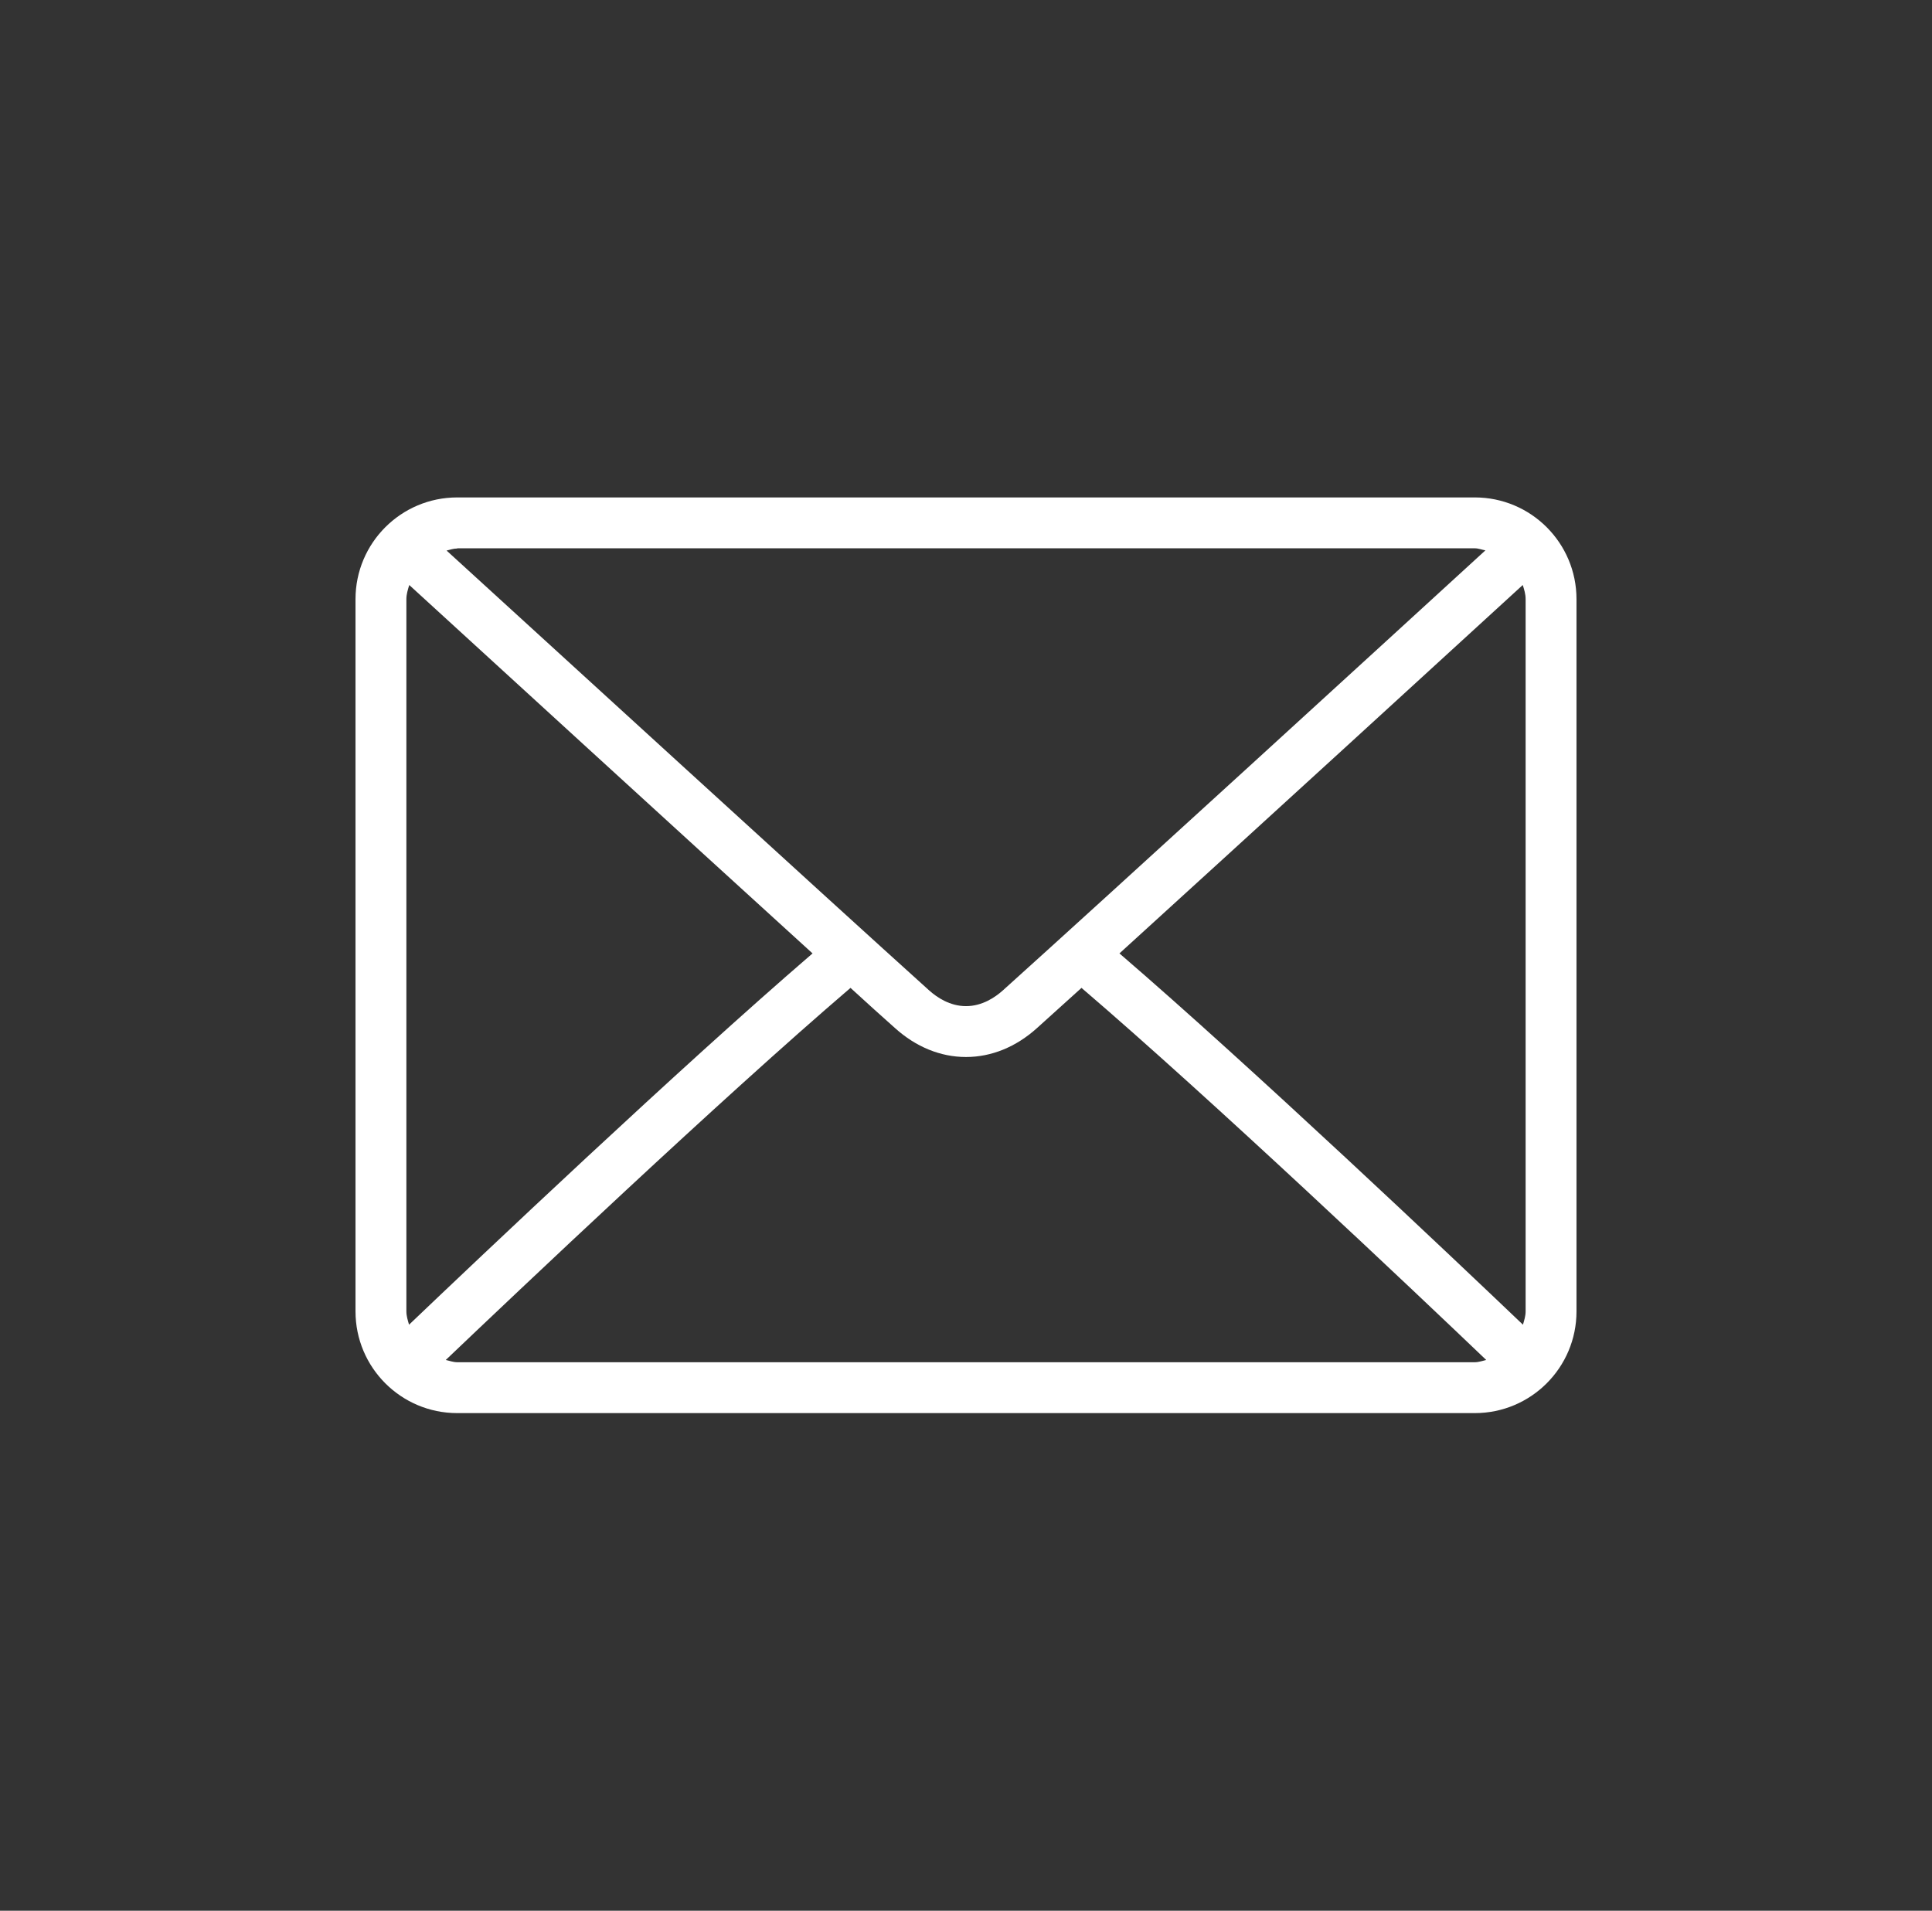 <?xml version="1.0" encoding="UTF-8"?>
<svg xmlns="http://www.w3.org/2000/svg" id="Layer_1" data-name="Layer 1" version="1.1" viewBox="0 0 94.18 93.15">
  <rect x="0" y="0" width="94.18" height="93.15" fill="#333333" stroke="none"/>
  <defs>
    <style>
      .cls-1 {
        fill: #fff;
        stroke-width: 0px;
      }
    </style>
  </defs>
  <path class="cls-1" d="M71.89,24.25H22.29c-2.74,0-4.96,2.22-4.96,4.96v34.72c0,2.74,2.22,4.96,4.96,4.96h49.6c2.74,0,4.96-2.22,4.96-4.96V29.21c0-2.74-2.22-4.96-4.96-4.96ZM22.29,26.73h49.6c.18,0,.34.07.52.1-4.29,3.93-18.53,16.96-23.52,21.45-.39.35-1.02.77-1.8.77s-1.41-.42-1.8-.77c-4.98-4.49-19.22-17.52-23.52-21.44.17-.04.33-.1.52-.1ZM19.81,63.93V29.21c0-.24.07-.46.14-.69,3.29,3.01,13.22,12.1,19.66,17.96-6.42,5.52-16.36,14.94-19.67,18.1-.06-.21-.13-.42-.13-.65ZM71.89,66.41H22.29c-.2,0-.37-.07-.56-.11,3.42-3.26,13.42-12.74,19.73-18.14.82.75,1.57,1.43,2.17,1.96,1.02.92,2.22,1.41,3.46,1.41s2.44-.49,3.46-1.41c.59-.53,1.34-1.21,2.17-1.96,6.31,5.4,16.31,14.87,19.73,18.14-.18.04-.36.11-.56.11ZM74.37,63.93c0,.23-.07.44-.13.65-3.31-3.16-13.25-12.58-19.67-18.1,6.44-5.86,16.38-14.95,19.66-17.96.07.22.14.44.14.69v34.72Z"></path>
</svg>
